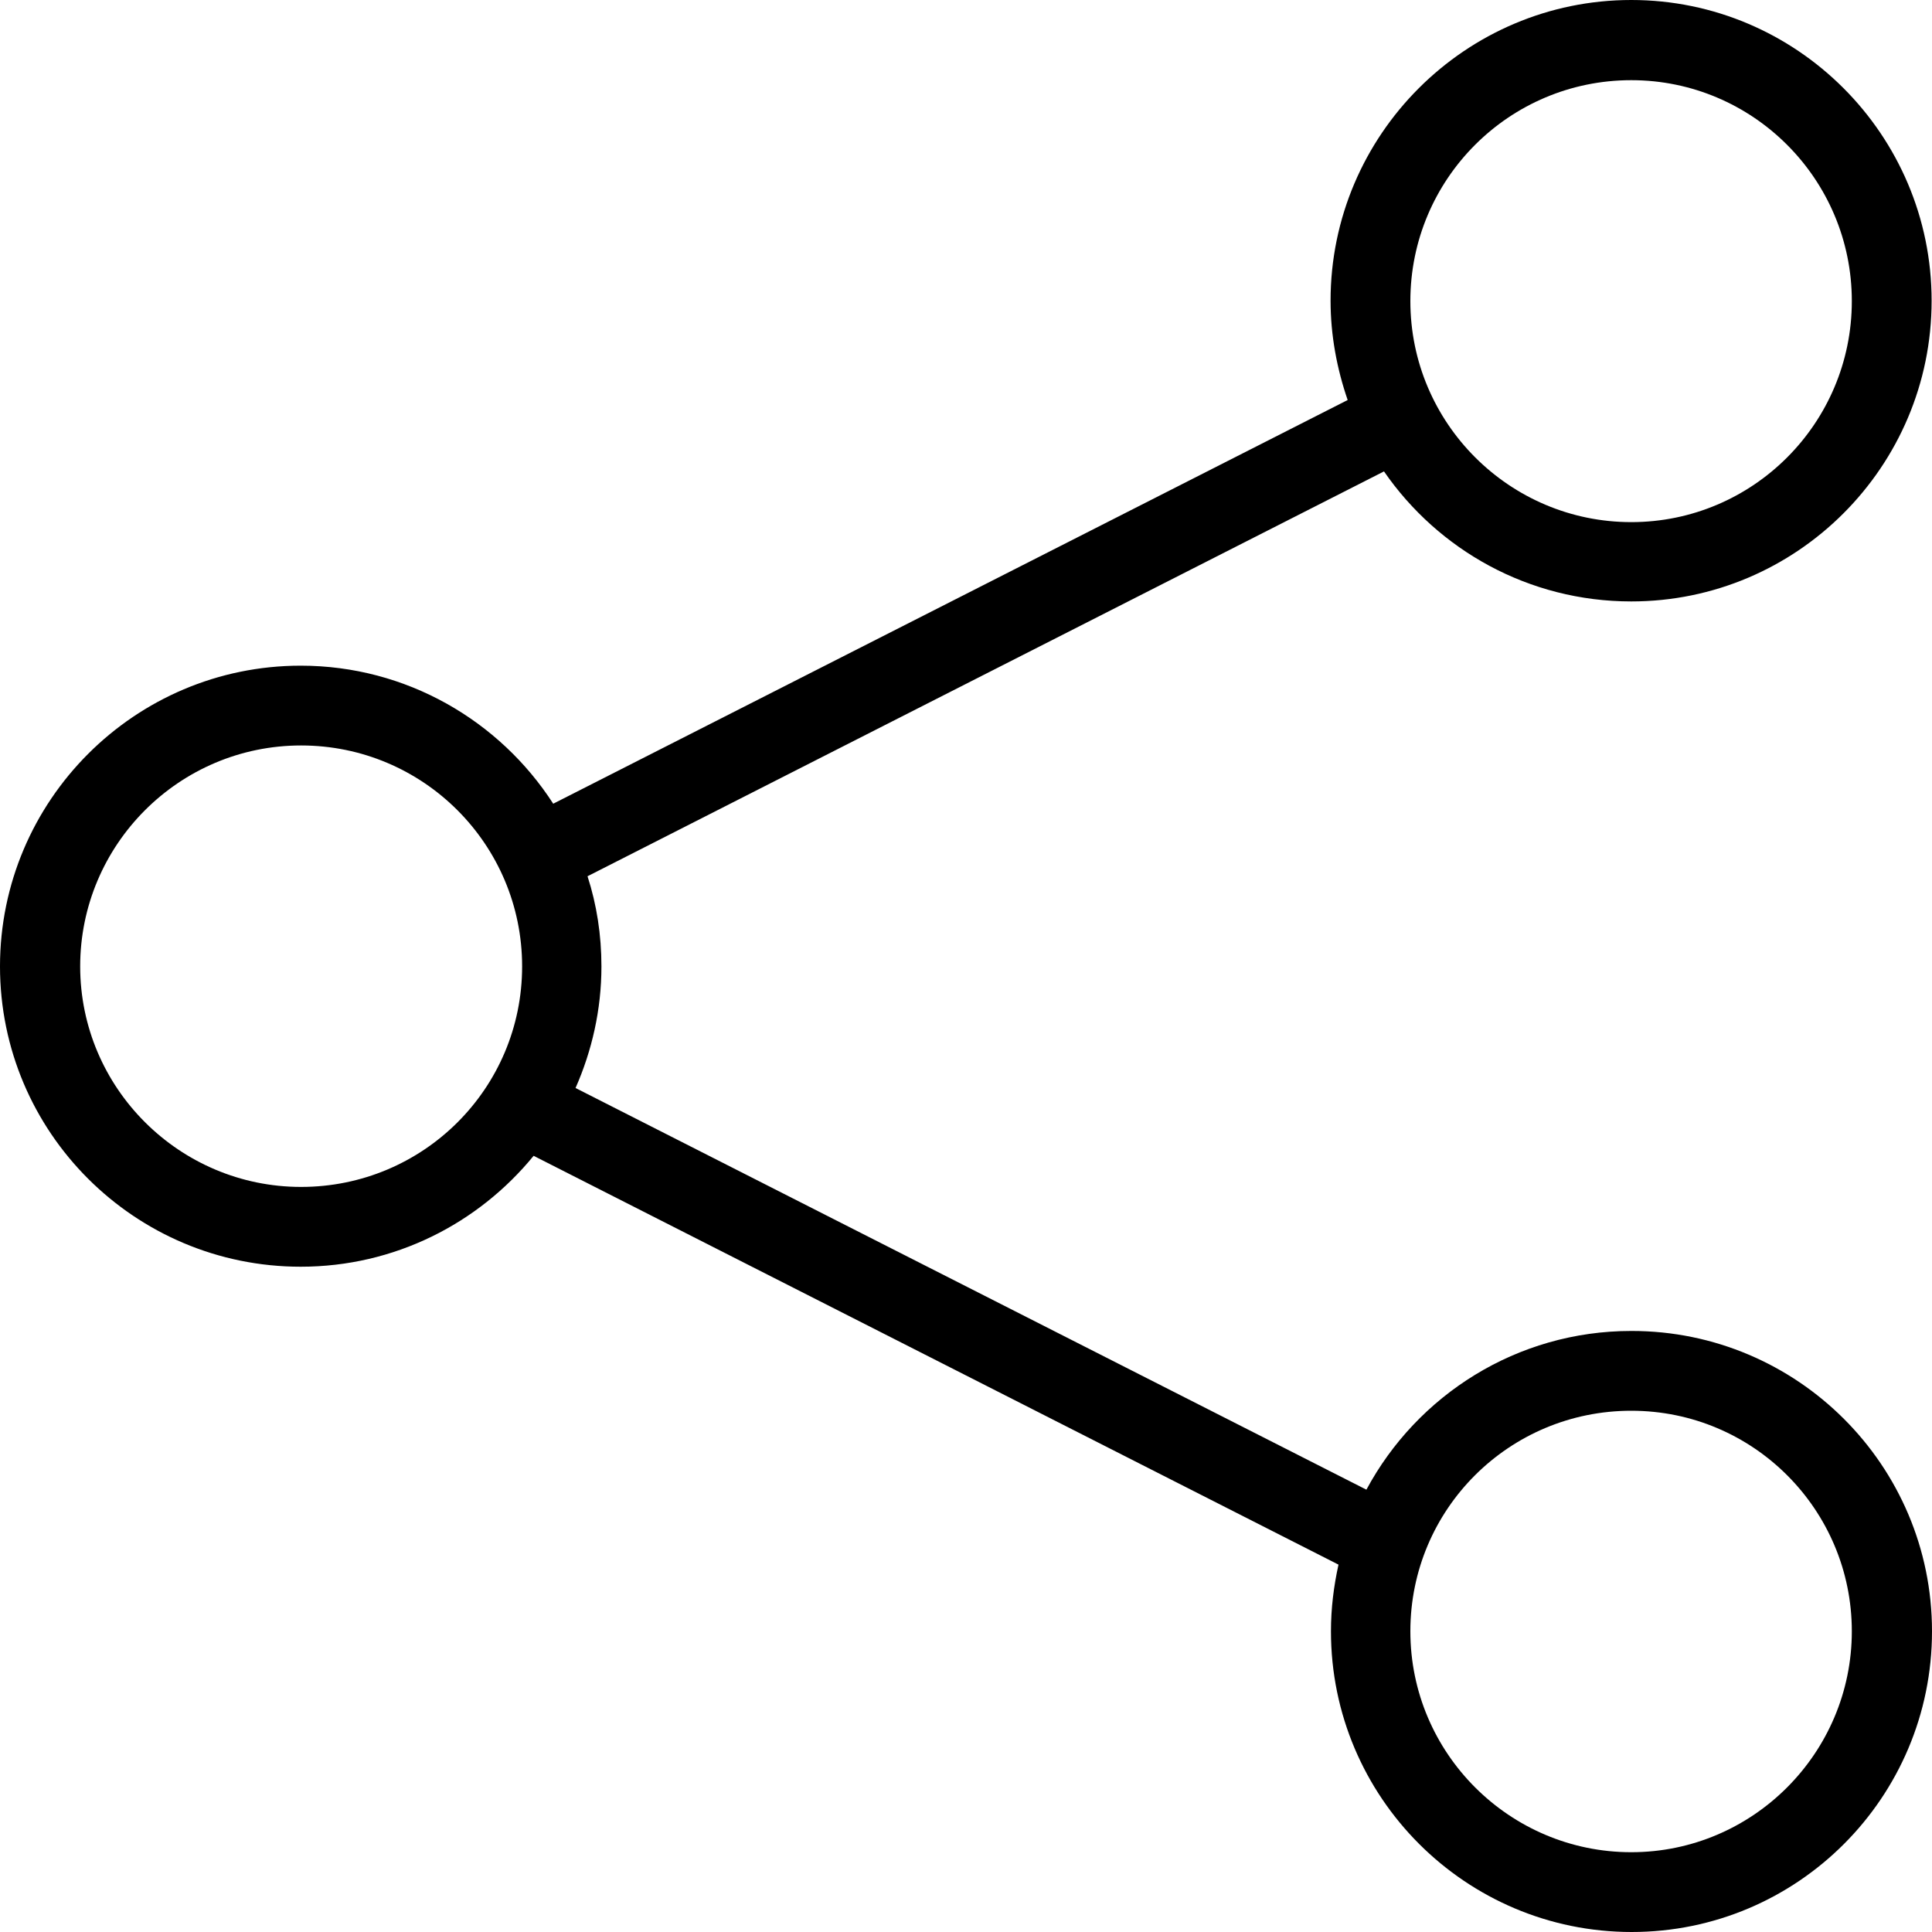 <svg width="20" height="20" viewBox="0 0 20 20" fill="none" xmlns="http://www.w3.org/2000/svg">
<path d="M16.887 13.778C15.702 13.778 14.67 14.443 14.145 15.421L5.958 11.263C6.127 10.879 6.226 10.454 6.226 10.004C6.226 9.678 6.177 9.364 6.082 9.071L14.327 4.88C14.889 5.694 15.826 6.226 16.887 6.226C18.6 6.226 19.996 4.831 19.996 3.113C19.996 1.396 18.6 0 16.887 0C15.173 0 13.774 1.396 13.774 3.113C13.774 3.472 13.84 3.819 13.951 4.141L5.727 8.32C5.173 7.461 4.207 6.891 3.113 6.891C1.396 6.891 0 8.287 0 10.004C0 11.722 1.396 13.113 3.113 13.113C4.083 13.113 4.95 12.667 5.524 11.965L13.856 16.197C13.807 16.42 13.778 16.647 13.778 16.887C13.778 18.605 15.173 20 16.891 20C18.609 20 20 18.605 20 16.887C20 15.169 18.605 13.778 16.891 13.778H16.887ZM16.887 0.83C18.146 0.83 19.17 1.854 19.17 3.117C19.17 4.381 18.146 5.405 16.887 5.405C15.628 5.405 14.6 4.381 14.6 3.117C14.6 1.854 15.623 0.83 16.887 0.83ZM3.117 12.287C1.858 12.287 0.83 11.263 0.83 10.004C0.83 8.745 1.854 7.717 3.117 7.717C4.381 7.717 5.405 8.741 5.405 10.004C5.405 11.268 4.381 12.287 3.117 12.287ZM16.887 19.174C15.628 19.174 14.6 18.15 14.6 16.887C14.6 15.623 15.623 14.604 16.887 14.604C18.15 14.604 19.17 15.628 19.17 16.887C19.17 18.146 18.146 19.174 16.887 19.174Z" fill="black"/>
</svg>
